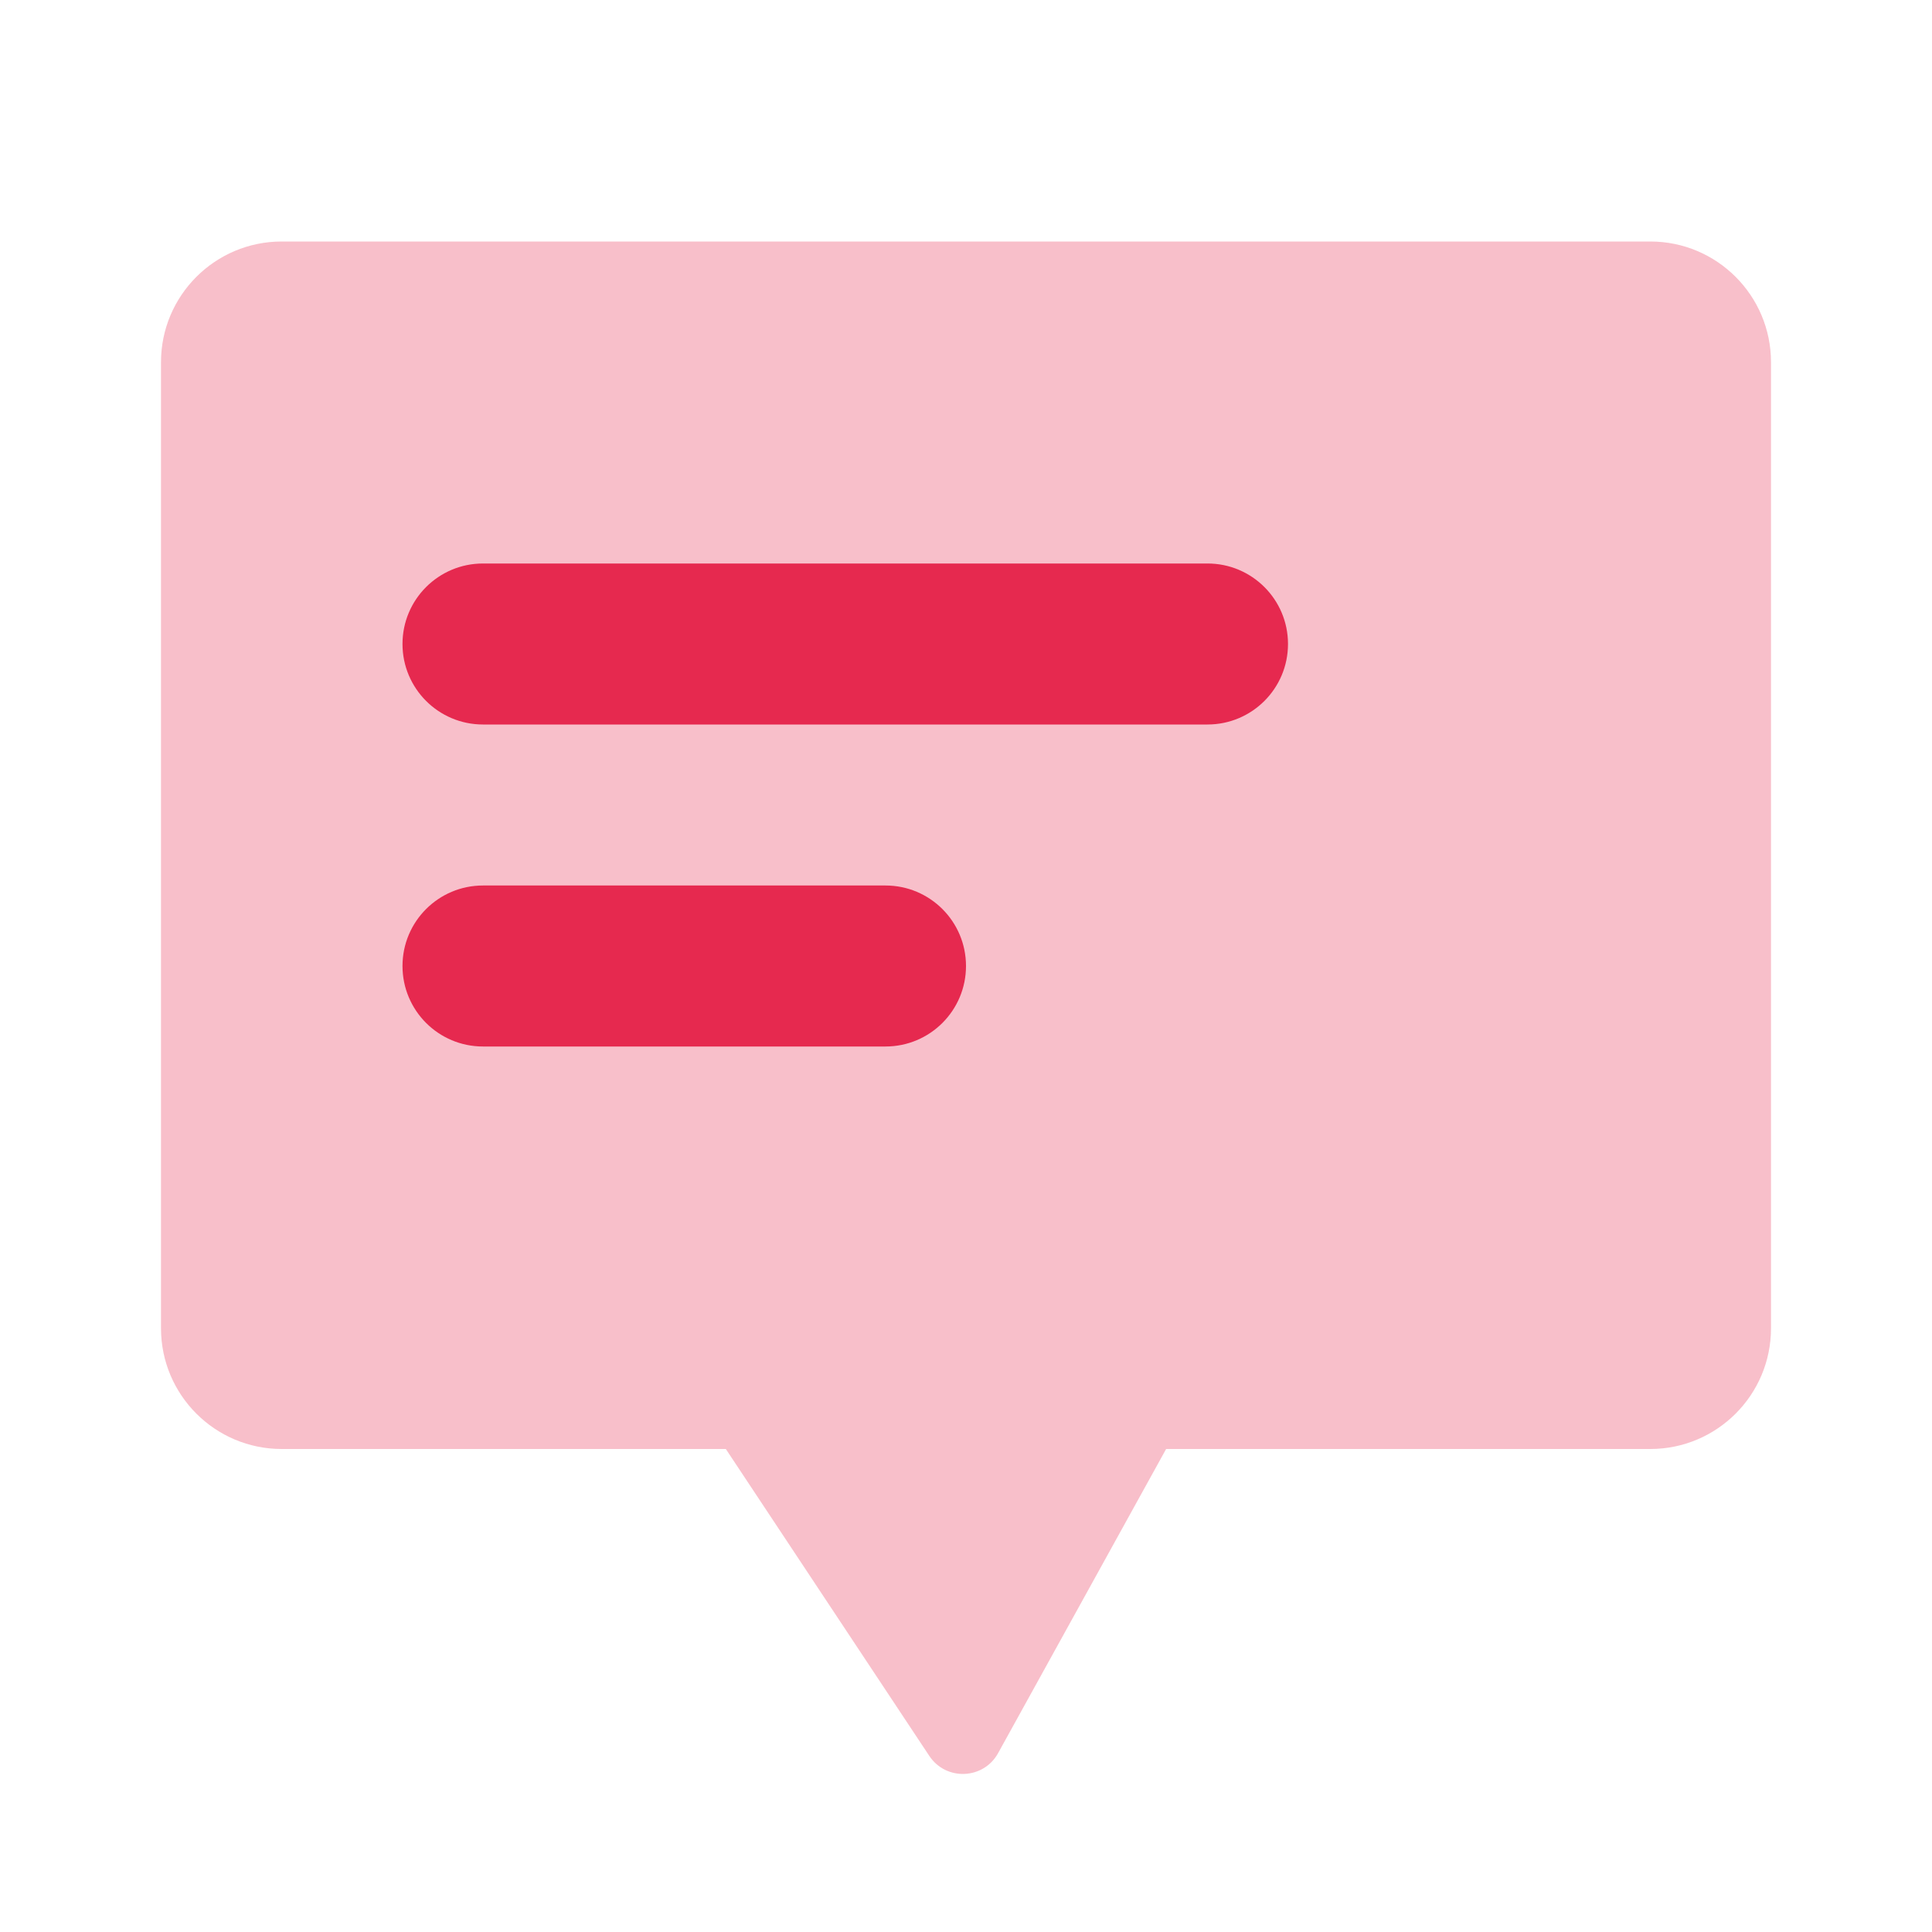 <?xml version="1.0" encoding="UTF-8"?> <svg xmlns="http://www.w3.org/2000/svg" width="48" height="48" viewBox="0 0 48 48" fill="none"> <path opacity="0.3" fill-rule="evenodd" clip-rule="evenodd" d="M7 6C5.343 6 4 7.343 4 9V33C4 34.657 5.343 36 7 36H18.033L23.089 43.626C23.504 44.251 24.434 44.214 24.797 43.557L28.972 36H41C42.657 36 44 34.657 44 33V9C44 7.343 42.657 6 41 6H7Z" fill="#E6294F"></path> <path fill-rule="evenodd" clip-rule="evenodd" d="M12 14H30C31.105 14 32 14.895 32 16C32 17.105 31.105 18 30 18H12C10.895 18 10 17.105 10 16C10 14.895 10.895 14 12 14ZM12 22H22C23.105 22 24 22.895 24 24C24 25.105 23.105 26 22 26H12C10.895 26 10 25.105 10 24C10 22.895 10.895 22 12 22Z" fill="#E6294F"></path> </svg> 
